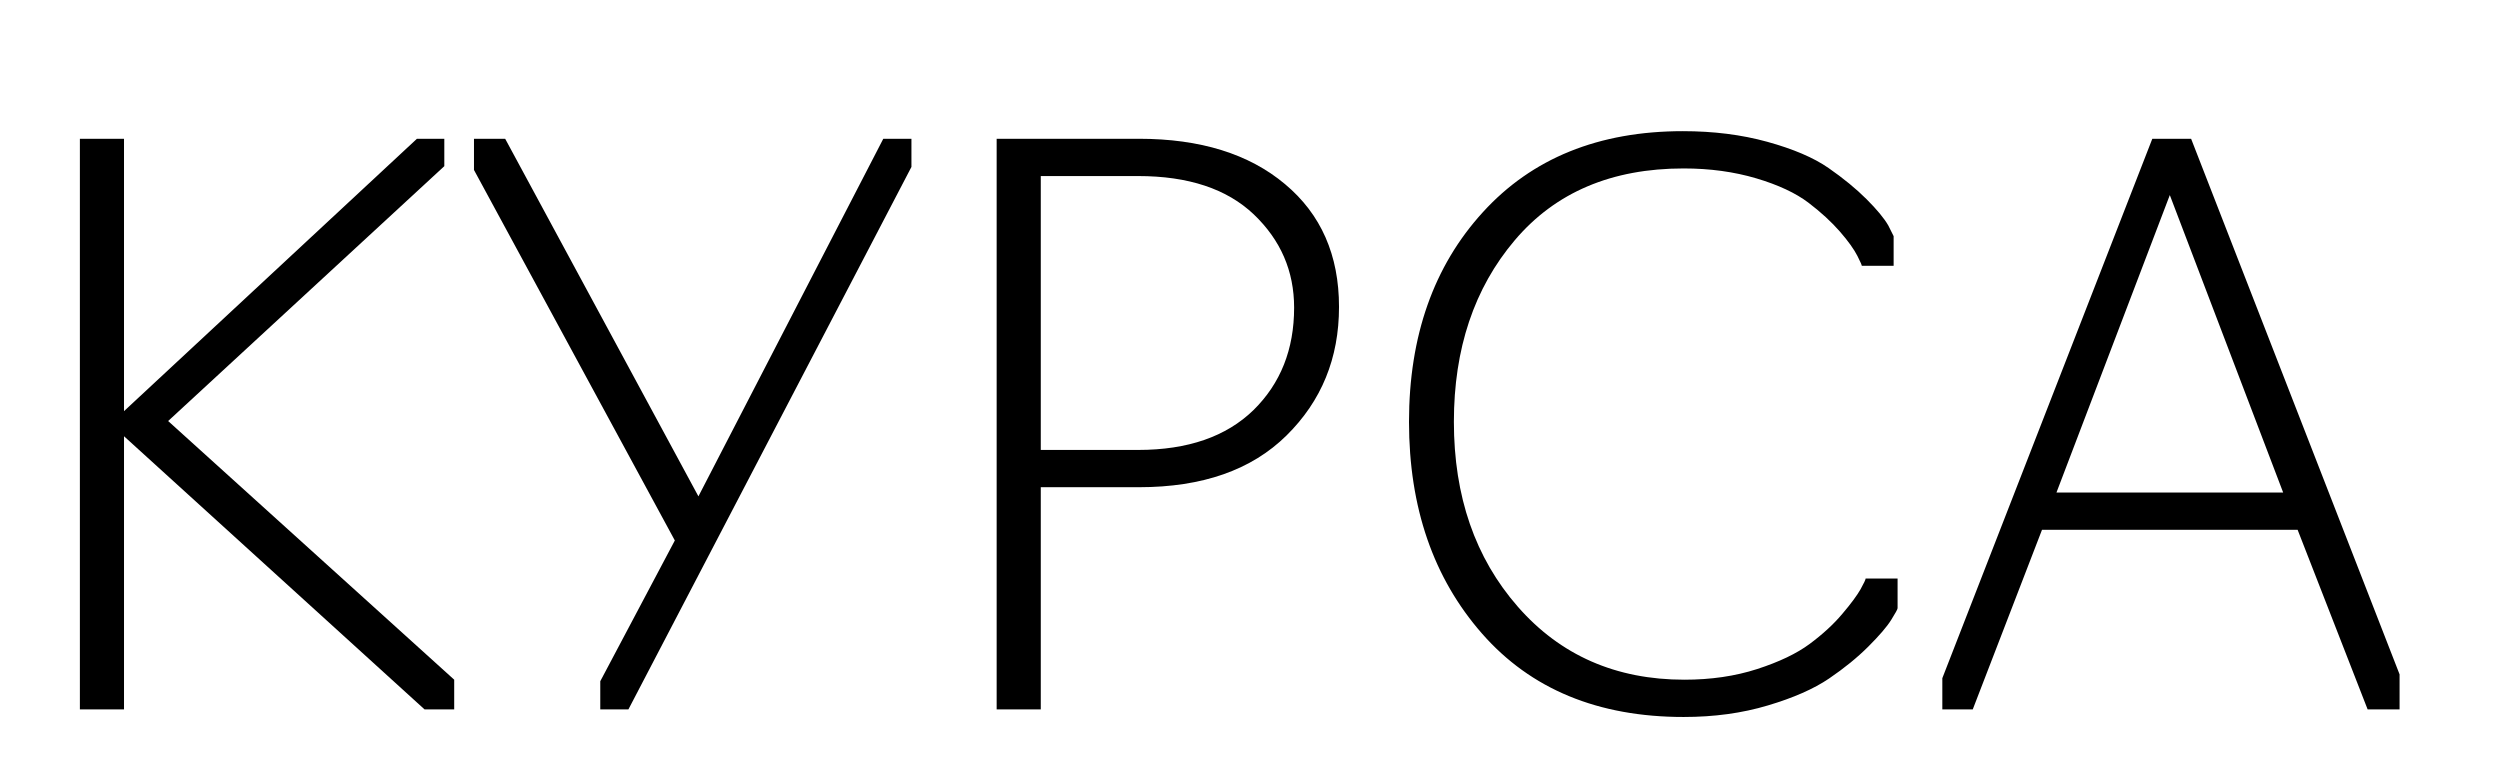 <?xml version="1.0" encoding="UTF-8"?> <!-- Generator: Adobe Illustrator 24.3.0, SVG Export Plug-In . SVG Version: 6.00 Build 0) --> <svg xmlns="http://www.w3.org/2000/svg" xmlns:xlink="http://www.w3.org/1999/xlink" id="Слой_1" x="0px" y="0px" viewBox="0 0 164.3 51.52" style="enable-background:new 0 0 164.3 51.52;" xml:space="preserve"> <g> <path d="M27.9,46.62L8.15,28.67v17.95h-2.9V9.12h2.9v17.9L27.4,9.12h1.8v1.8L11.05,27.67l18.8,17v1.95H27.9z"></path> <path d="M59.9,10.97L41.3,46.62h-1.85v-1.85l4.9-9.25l-13.2-24.35V9.12h2.05l12.7,23.5l12.15-23.5h1.85V10.97z"></path> <path d="M68.4,46.62h-2.9V9.12h9.35c4.03,0,7.23,0.99,9.6,2.98c2.37,1.98,3.55,4.67,3.55,8.07c0,3.37-1.15,6.18-3.45,8.45 c-2.3,2.27-5.53,3.4-9.7,3.4H68.4V46.62z M68.4,11.57v18h6.4c3.27,0,5.79-0.88,7.58-2.62c1.78-1.75,2.67-3.99,2.67-6.73 c0-2.4-0.88-4.44-2.65-6.13c-1.77-1.68-4.3-2.52-7.6-2.52H68.4z"></path> <path d="M110.65,47.12c-5.63,0-10.05-1.83-13.25-5.48s-4.8-8.29-4.8-13.92c0-5.63,1.62-10.23,4.85-13.77 c3.23-3.55,7.62-5.33,13.15-5.33c2,0,3.85,0.23,5.55,0.7s3.04,1.04,4.02,1.72c0.98,0.68,1.82,1.37,2.5,2.05 c0.68,0.68,1.16,1.26,1.43,1.73l0.35,0.7v1.95h-2.1c0.03,0-0.06-0.22-0.28-0.65c-0.22-0.43-0.6-0.97-1.15-1.6 c-0.55-0.63-1.24-1.27-2.07-1.9c-0.83-0.63-1.98-1.17-3.43-1.6c-1.45-0.43-3.04-0.65-4.77-0.65c-4.73,0-8.43,1.57-11.1,4.72 c-2.67,3.15-4,7.13-4,11.93c0,4.9,1.4,8.95,4.2,12.15c2.8,3.2,6.45,4.8,10.95,4.8c1.73,0,3.33-0.23,4.78-0.7 c1.45-0.47,2.6-1.02,3.45-1.65c0.85-0.63,1.57-1.29,2.15-1.98c0.58-0.68,0.98-1.23,1.2-1.62c0.22-0.4,0.33-0.63,0.33-0.7h2.1v1.95 c0,0.07-0.14,0.32-0.42,0.77c-0.28,0.45-0.78,1.03-1.5,1.75c-0.72,0.72-1.58,1.42-2.58,2.1c-1,0.68-2.34,1.27-4.02,1.77 C114.49,46.87,112.65,47.12,110.65,47.12z"></path> <path d="M134.2,34.82l-4.55,11.8h-2v-2.05l13.8-35.45H144l13.7,35.2v2.3h-2.1l-4.6-11.8H134.2z M135.15,32.37h14.9l-7.45-19.55 L135.15,32.37z"></path> </g> </svg> 